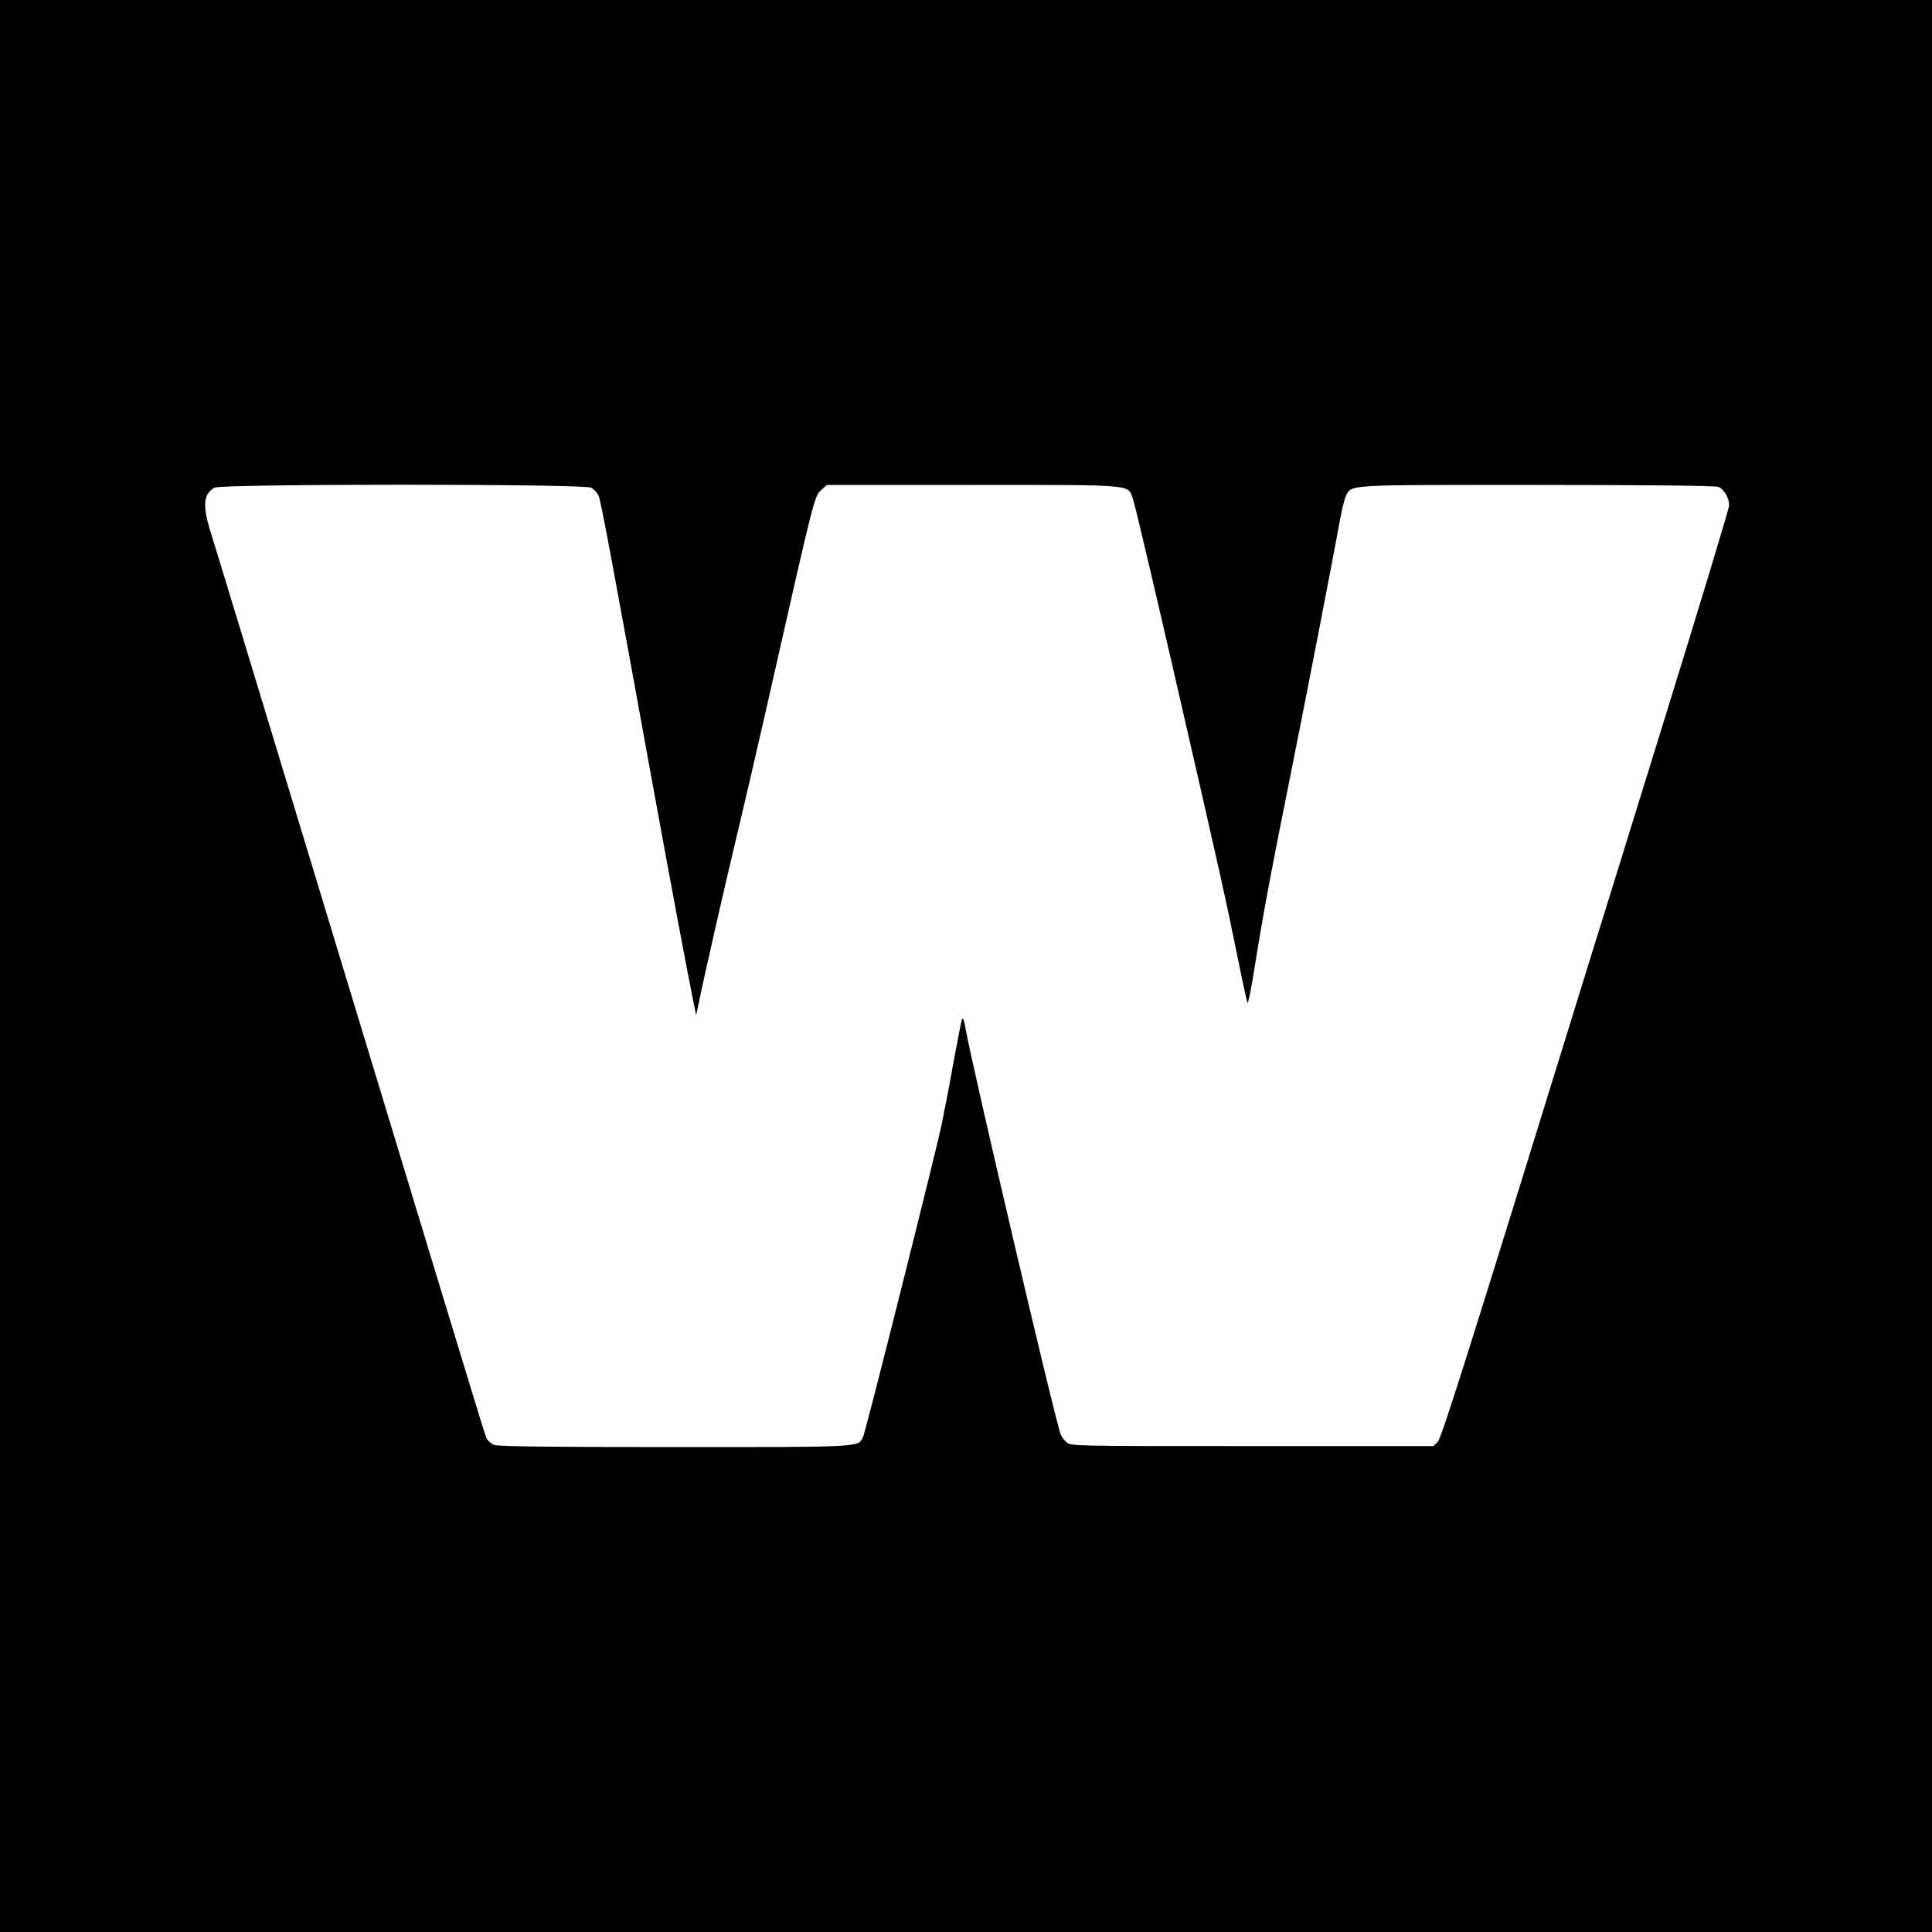 <?xml version="1.0" standalone="no"?>
<!DOCTYPE svg PUBLIC "-//W3C//DTD SVG 20010904//EN"
 "http://www.w3.org/TR/2001/REC-SVG-20010904/DTD/svg10.dtd">
<svg version="1.0" xmlns="http://www.w3.org/2000/svg"
 width="1000pt" height="1000pt" viewBox="0 0 1000 1000"
 preserveAspectRatio="xMidYMid meet">
<g transform="translate(0,1000) scale(0.1,-0.1)"
fill="#000000" stroke="none">
<path d="M0 5000 l0 -5000 5000 0 5000 0 0 5000 0 5000 -5000 0 -5000 0 0
-5000z m3059 2476 c15 -8 32 -26 39 -41 12 -25 71 -344 282 -1505 98 -538 179
-968 212 -1130 l11 -55 14 65 c24 120 134 603 198 870 35 146 119 506 185 800
214 945 215 951 250 983 l30 27 756 0 c847 0 800 4 828 -72 9 -24 99 -407 202
-853 262 -1141 276 -1207 340 -1520 24 -121 47 -227 51 -235 3 -8 18 66 34
165 46 289 83 489 189 1015 91 456 214 1090 256 1320 9 52 23 107 30 122 31
61 -13 58 988 58 558 0 925 -4 940 -10 29 -11 56 -57 56 -96 0 -15 -156 -530
-346 -1143 -190 -614 -372 -1201 -405 -1306 -607 -1965 -738 -2379 -758 -2399
l-22 -21 -938 0 c-925 0 -939 0 -961 20 -12 11 -26 29 -30 41 -30 77 -456
1898 -491 2093 -8 50 -15 67 -20 55 -4 -11 -23 -112 -44 -224 -20 -113 -48
-257 -61 -320 -36 -168 -392 -1585 -406 -1615 -26 -57 11 -55 -977 -55 -626 0
-917 3 -934 11 -12 6 -28 18 -34 27 -13 22 34 -130 -738 2412 -366 1207 -679
2238 -696 2290 -42 135 -36 194 22 226 37 20 1908 20 1948 0z"/>
</g>
</svg>
